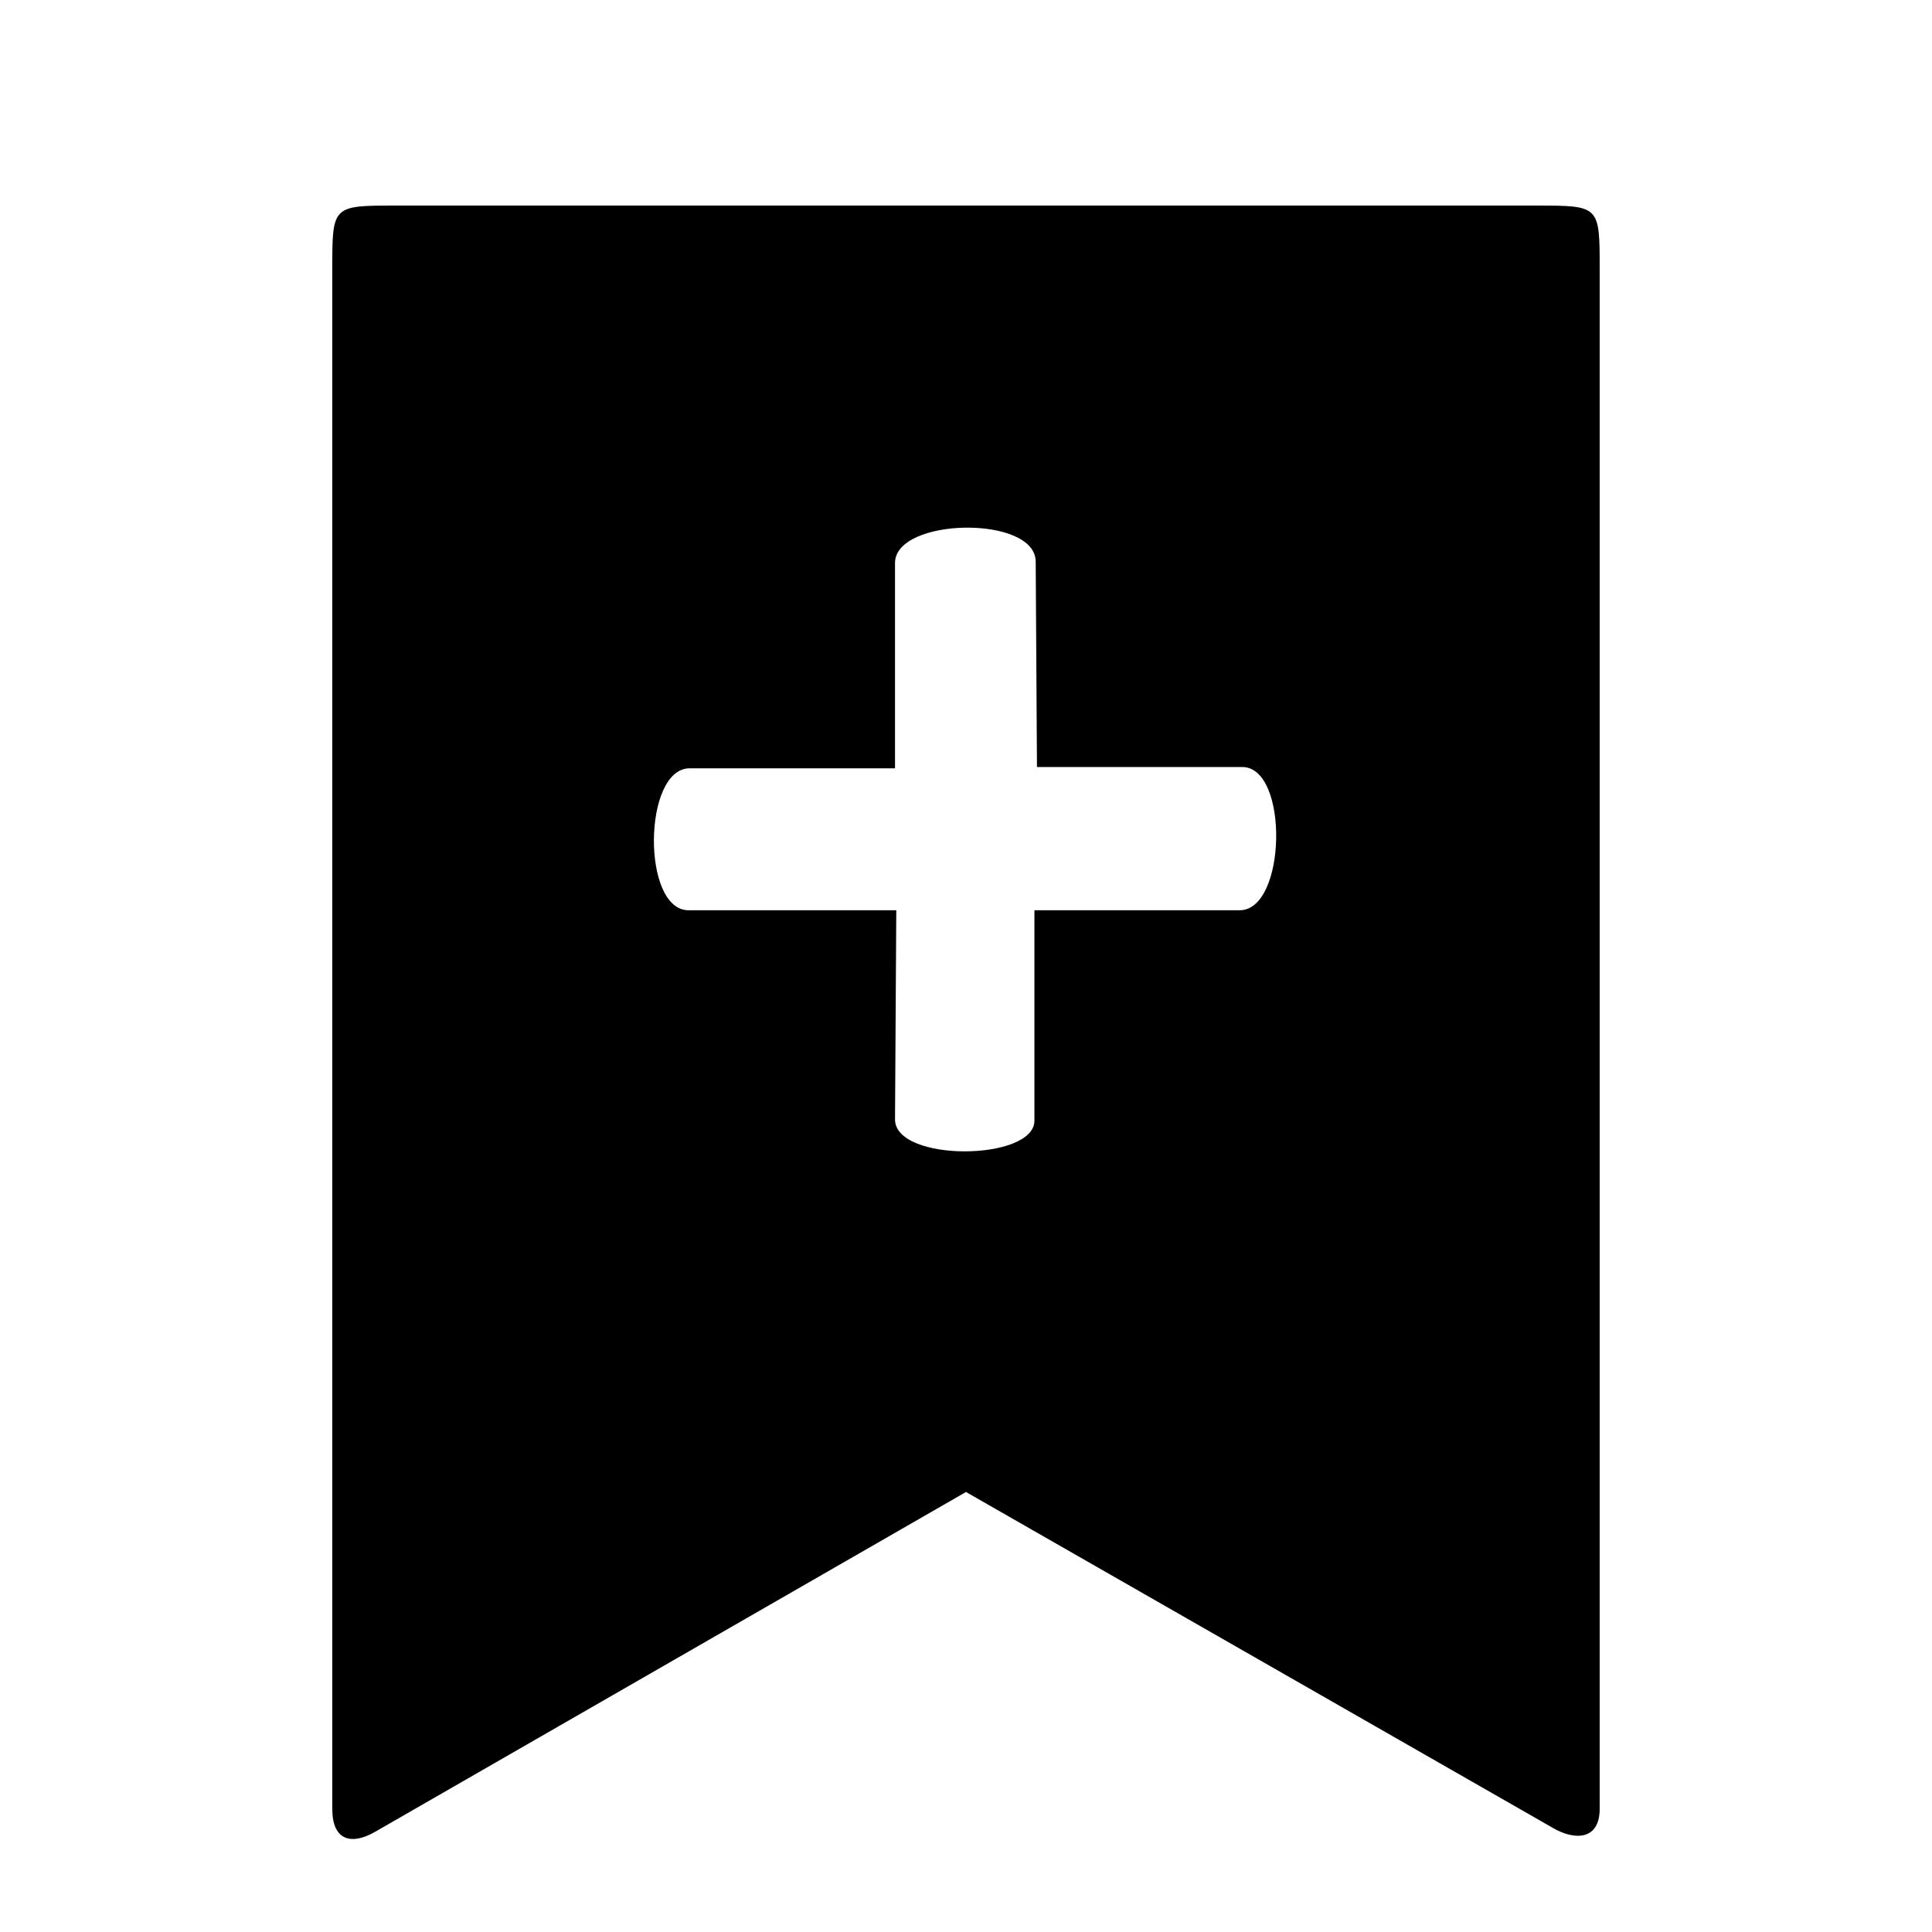 <?xml version="1.0" encoding="UTF-8"?>
<!-- Uploaded to: SVG Repo, www.svgrepo.com, Generator: SVG Repo Mixer Tools -->
<svg fill="#000000" width="800px" height="800px" version="1.1" viewBox="144 144 512 512" xmlns="http://www.w3.org/2000/svg">
 <path d="m418.47 292.86 0.336 54.41h54.41c12.426 0 11.754 37.953-0.672 37.953h-54.41v55.754c0 10.746-36.945 11.082-36.945-0.336l0.336-55.418h-55.082c-12.426 0-12.09-37.617 0.336-37.617h54.41v-54.41c0-12.09 37.281-12.762 37.281-0.336zm132.67-94.379h-302.29c-16.793 0-16.793 0-16.793 16.793v408.09c0 8.398 5.039 9.742 11.418 6.047l156.52-90.016 155.51 89.008c5.711 3.359 12.426 3.359 12.426-5.039v-408.09c0-16.793 0-16.793-16.793-16.793z"/>
</svg>